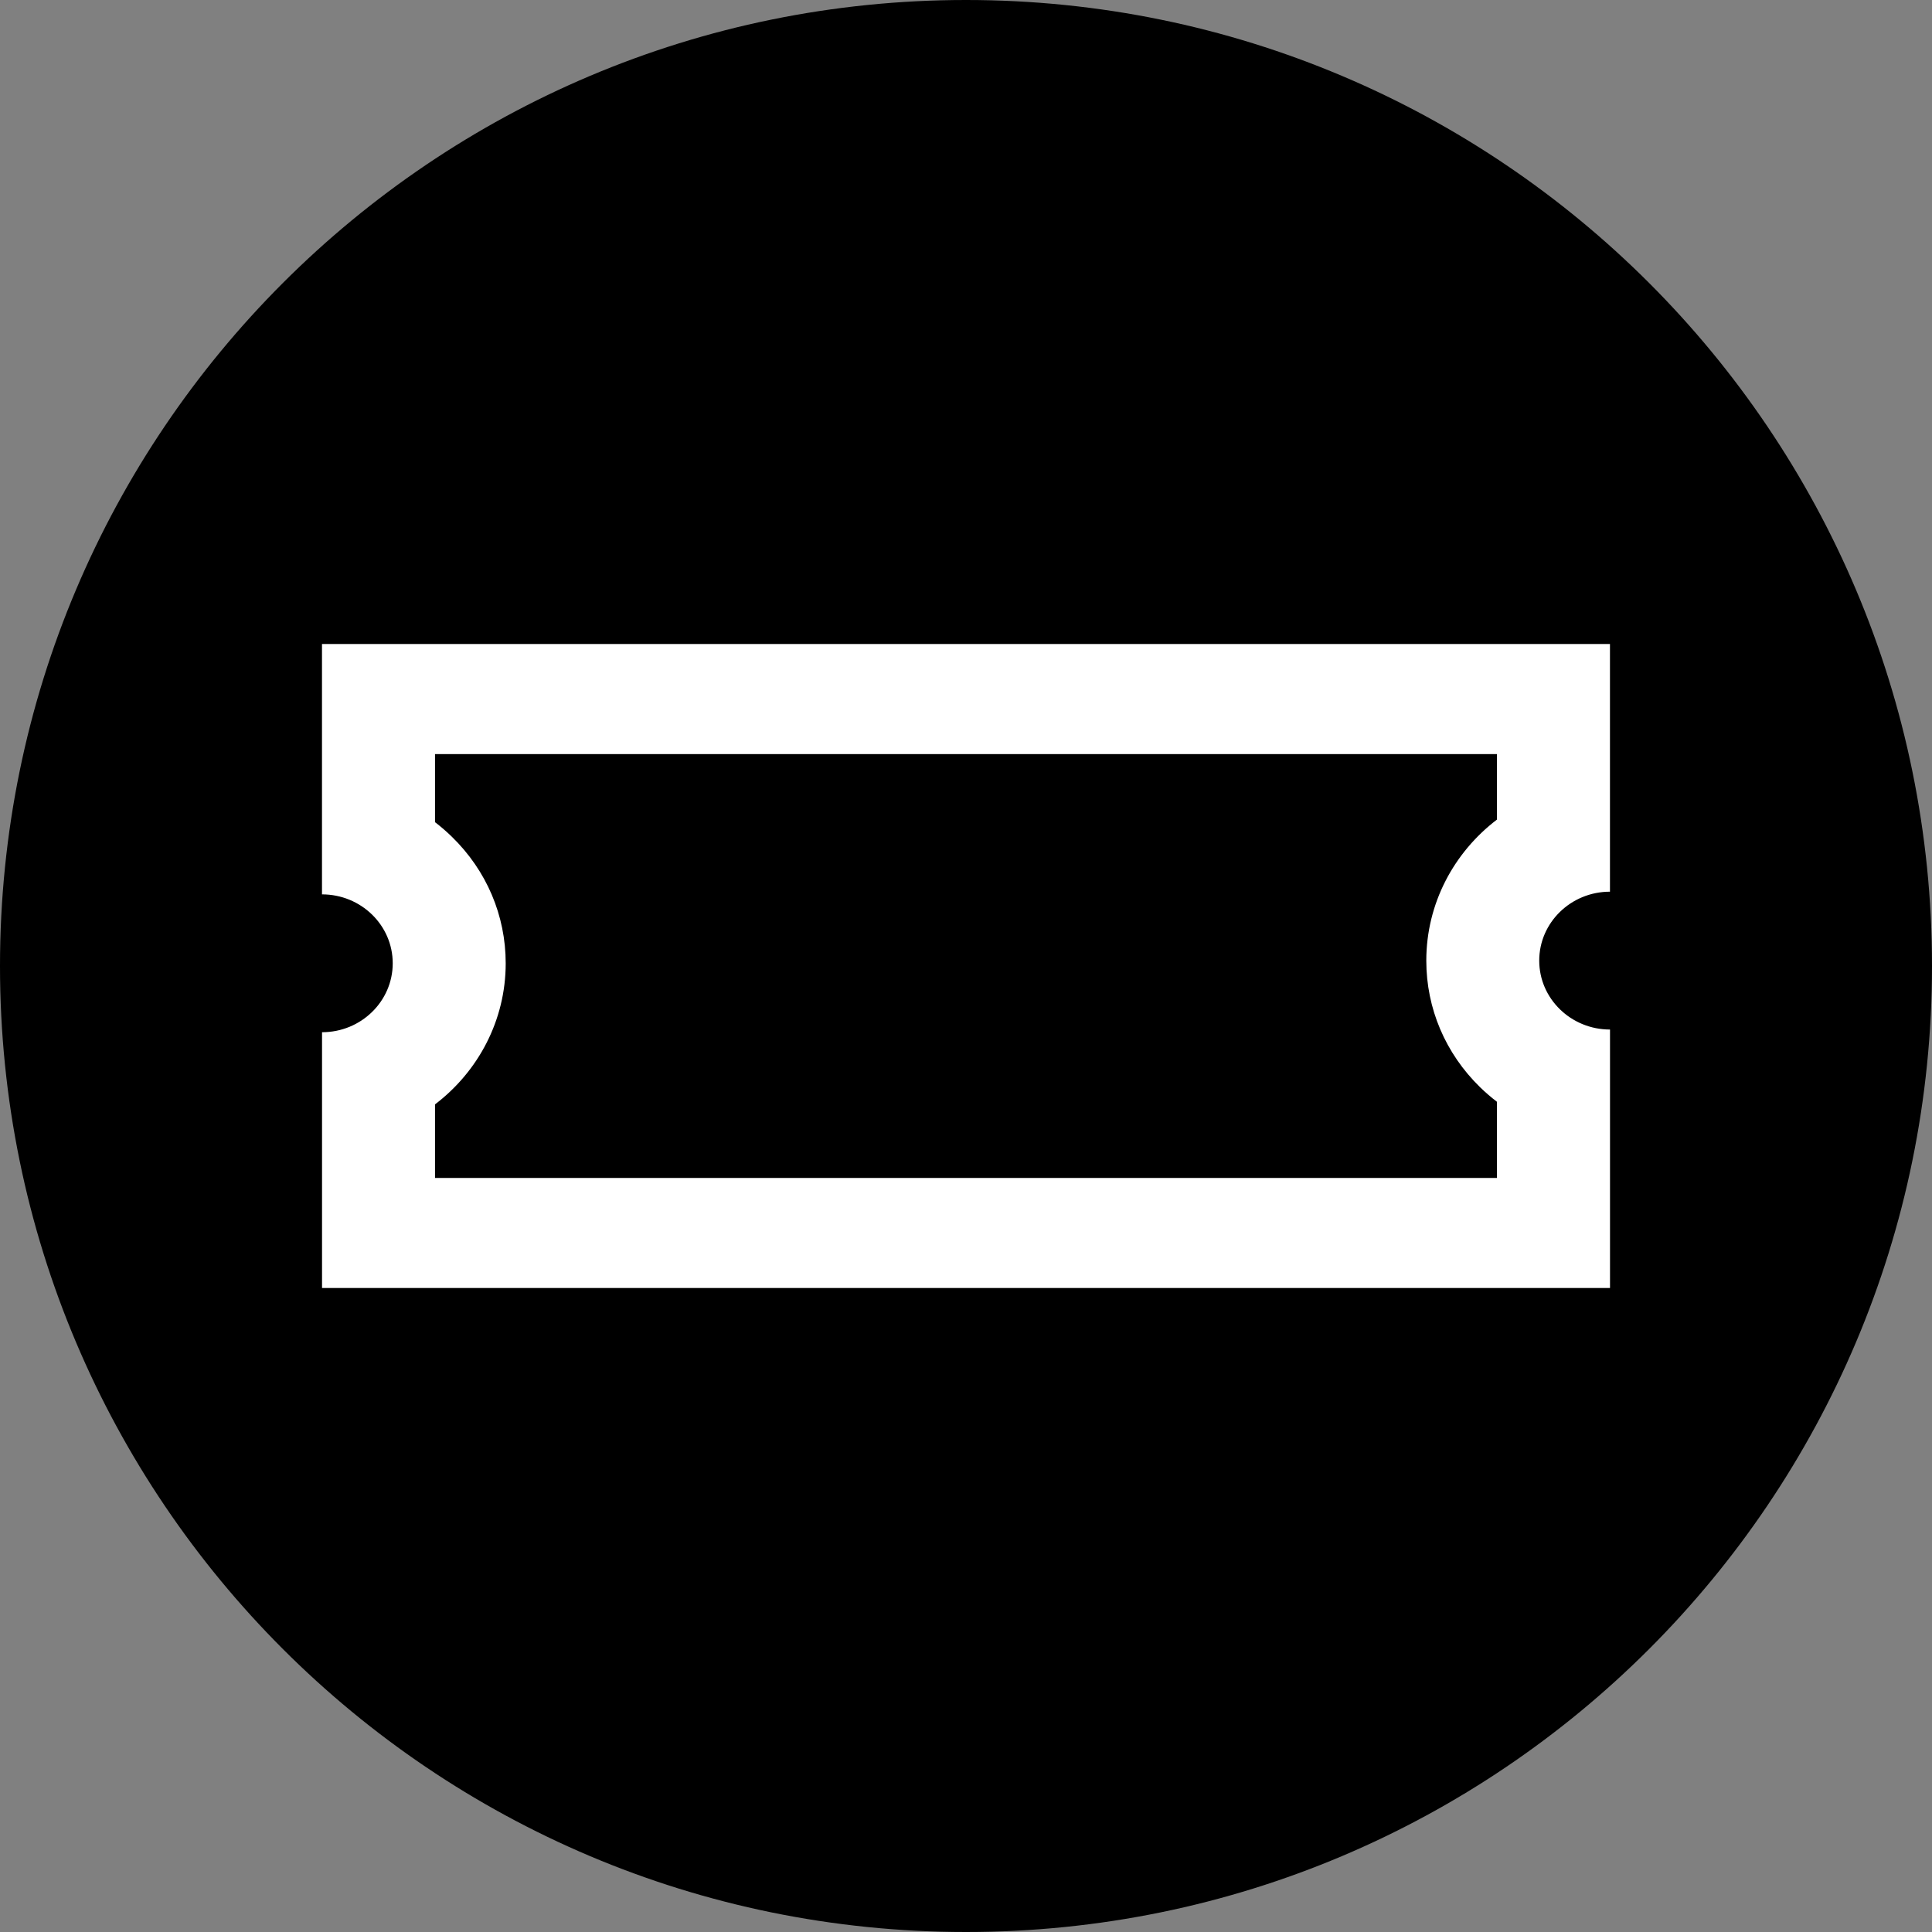 <svg width="80" height="80" viewBox="0 0 80 80" fill="none" xmlns="http://www.w3.org/2000/svg">
<rect x="0" y="0" width="80" height="80" fill="#808080" stroke="none"/>
<path d="M40.001 0H39.999C17.908 0 0 17.908 0 39.999V40.001C0 62.092 17.908 80 39.999 80H40.001C62.092 80 80 62.092 80 40.001V39.999C80 17.908 62.092 0 40.001 0Z" fill="#000"/>
<path d="M66.665 42.631C65.858 42.631 65.124 42.31 64.595 41.795C64.064 41.277 63.736 40.567 63.736 39.776C63.736 38.203 65.048 36.923 66.665 36.923V26.667H13.333V37.034C14.143 37.034 14.874 37.353 15.405 37.87C15.934 38.386 16.262 39.098 16.262 39.887C16.262 41.462 14.952 42.742 13.335 42.742V53.333H66.667V42.631H66.665ZM18.013 45.73C19.796 44.373 20.94 42.257 20.94 39.889C20.94 37.909 20.148 36.048 18.713 34.65C18.49 34.432 18.256 34.231 18.013 34.044V31.226H61.986V33.937C60.204 35.295 59.06 37.408 59.06 39.778C59.06 41.758 59.852 43.619 61.287 45.02C61.508 45.235 61.744 45.438 61.986 45.623V48.776H18.013V45.73Z" fill="white"/>
</svg>
